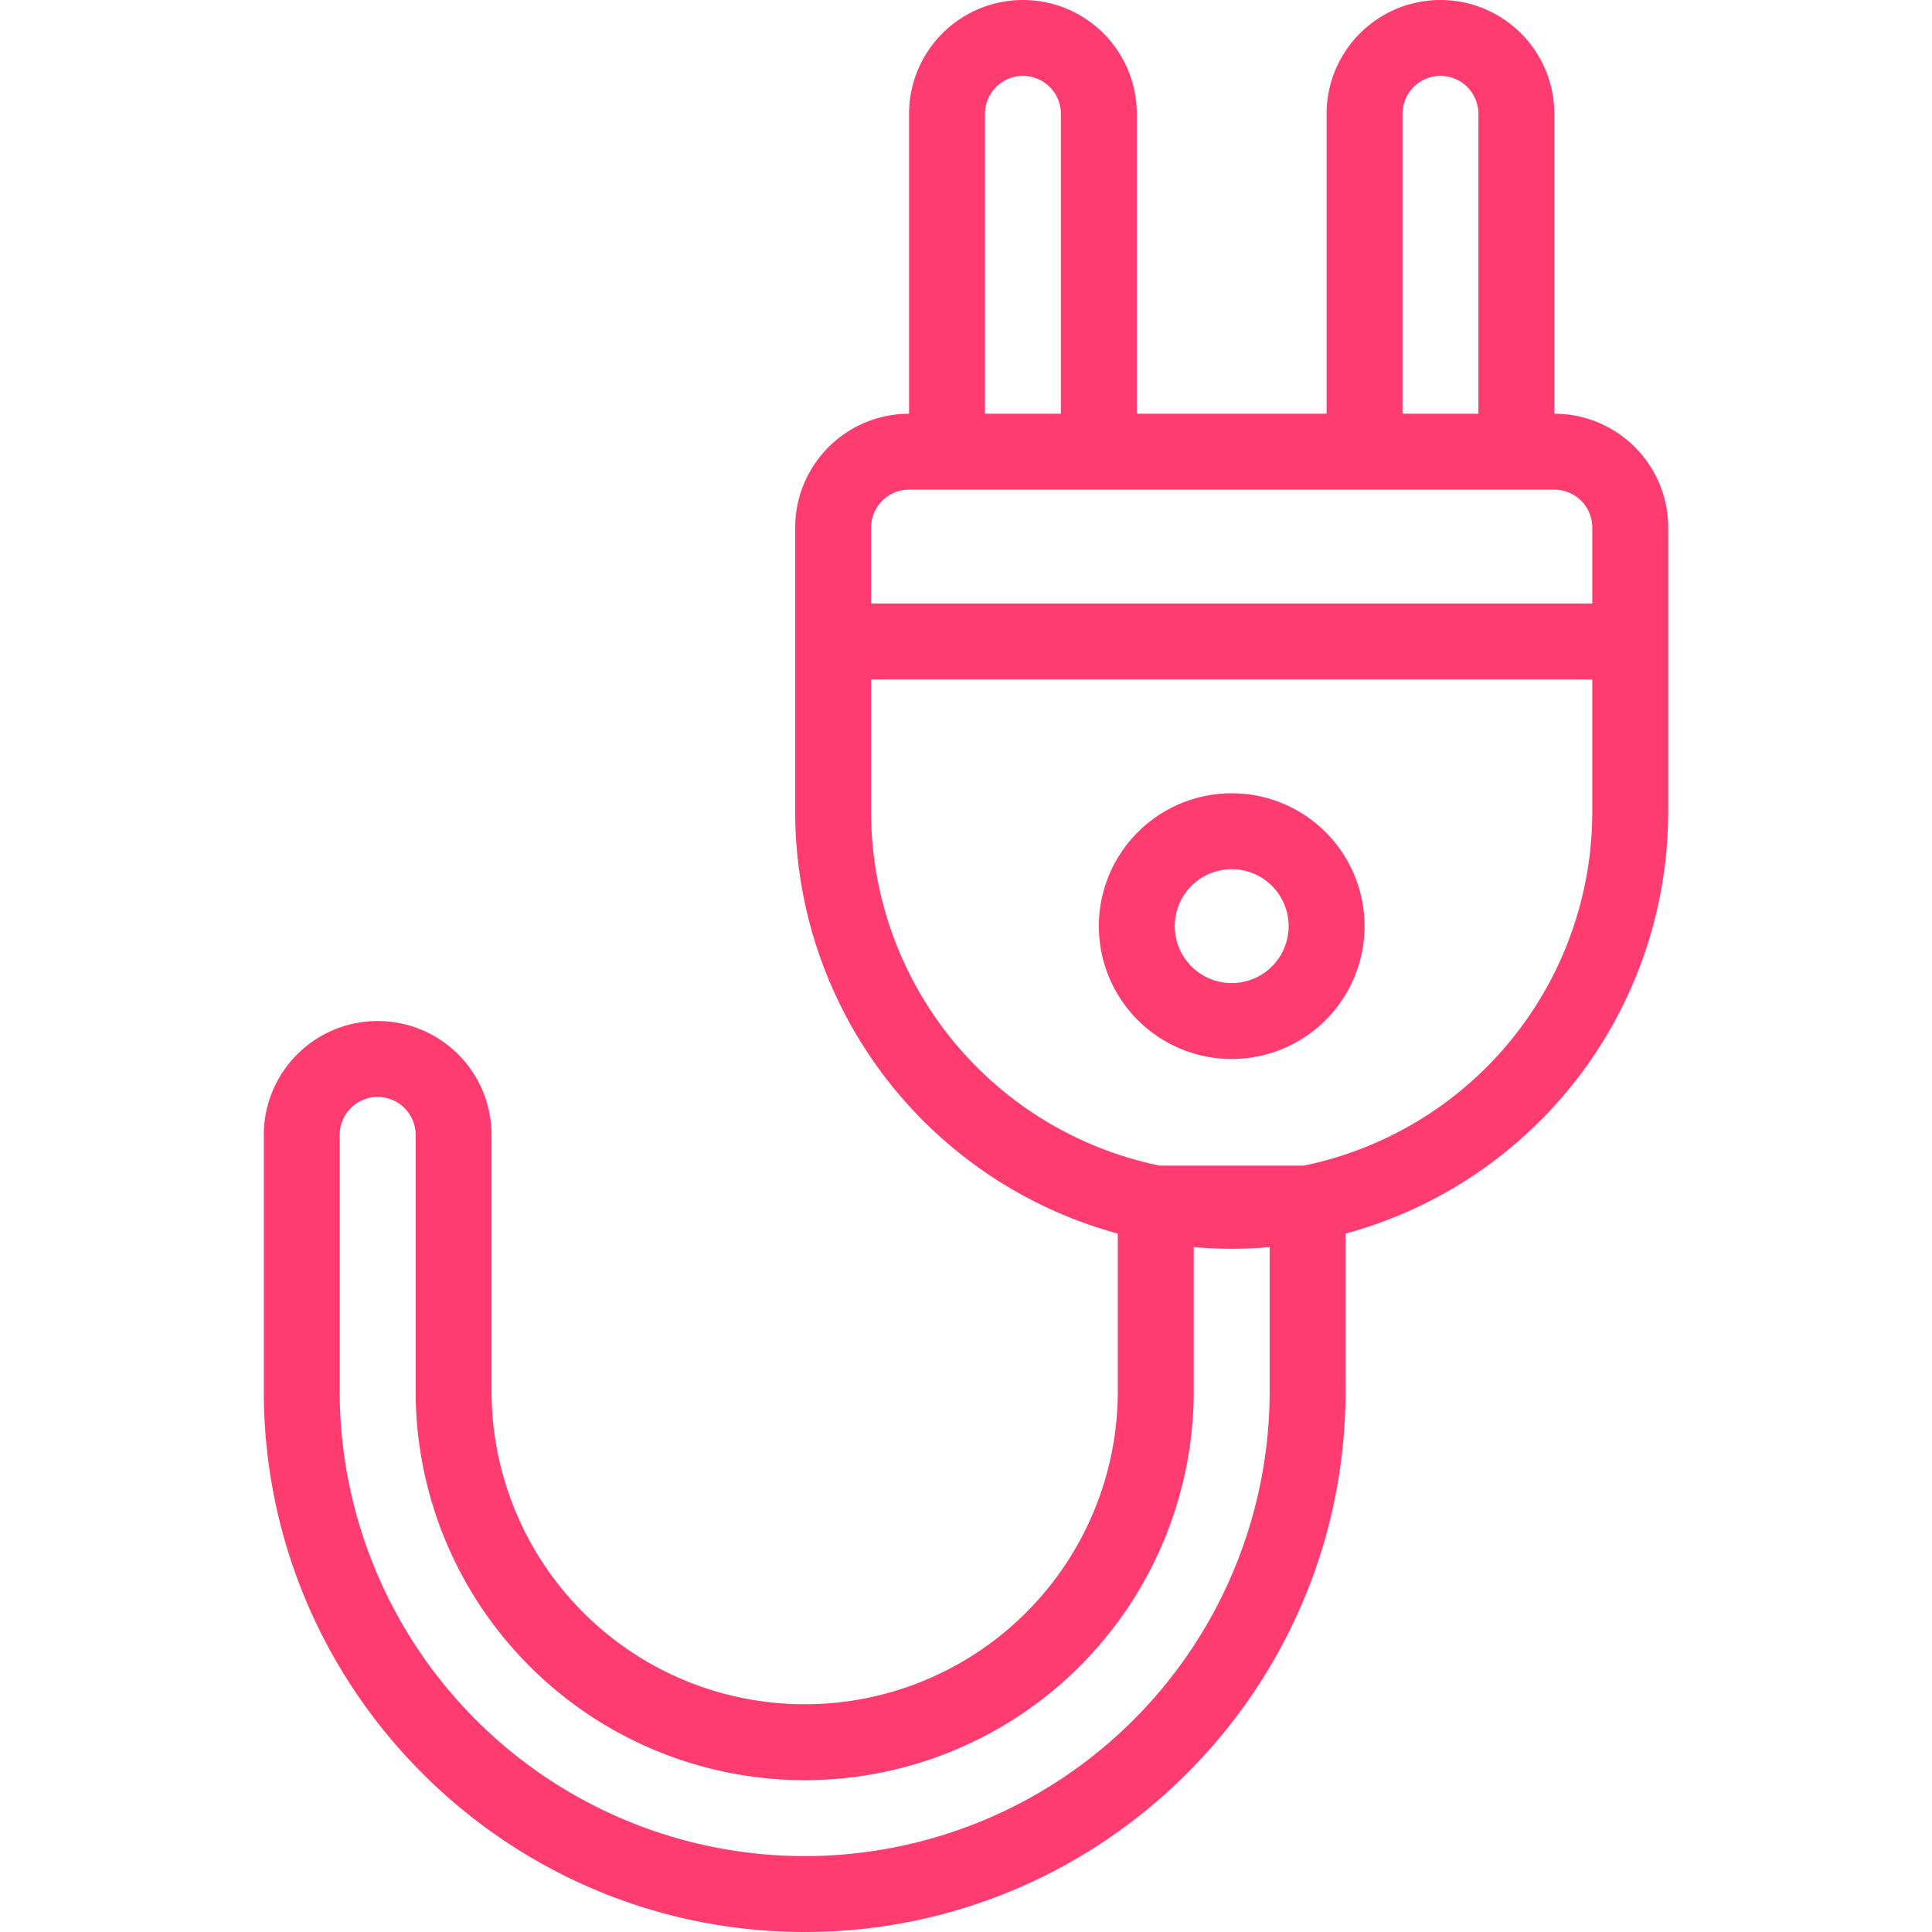 <svg xmlns="http://www.w3.org/2000/svg" xmlns:xlink="http://www.w3.org/1999/xlink" xmlns:svgjs="http://svgjs.com/svgjs" width="512" height="512" x="0" y="0" viewBox="0 0 370 509" style="enable-background:new 0 0 512 512" xml:space="preserve"><g><g xmlns="http://www.w3.org/2000/svg" id="Layer_2" data-name="Layer 2"><g id="plug"><path d="m340 109v-79a30 30 0 0 0 -60 0v79h-50v-79a30 30 0 0 0 -60 0v79a30 30 0 0 0 -30 30v75a115.19 115.19 0 0 0 85 111v41.5a82.5 82.5 0 0 1 -165 0v-67.5a30 30 0 0 0 -60 0v67.5c0 78.58 63.93 142.5 142.5 142.5s142.5-63.92 142.5-142.5v-41.5a115.19 115.19 0 0 0 85-111v-75a30 30 0 0 0 -30-30zm-40-79a10 10 0 0 1 20 0v79h-20zm-110 0a10 10 0 0 1 20 0v79h-20zm-20 99h170a10 10 0 0 1 10 10v20h-190v-20a10 10 0 0 1 10-10zm95 237.5a122.5 122.5 0 0 1 -245 0v-67.5a10 10 0 0 1 20 0v67.5a102.5 102.5 0 0 0 205 0v-37.94q5 .44 10 .44t10-.44zm9-59.41h-38a95.16 95.16 0 0 1 -76-93.09v-35h190v35a95.16 95.16 0 0 1 -76 93.09z" fill="#ff3c70" data-original="#000000"></path><path d="m255 209a35 35 0 1 0 35 35 35 35 0 0 0 -35-35zm0 50a15 15 0 1 1 15-15 15 15 0 0 1 -15 15z" fill="#ff3c70" data-original="#000000"></path></g></g></g></svg>